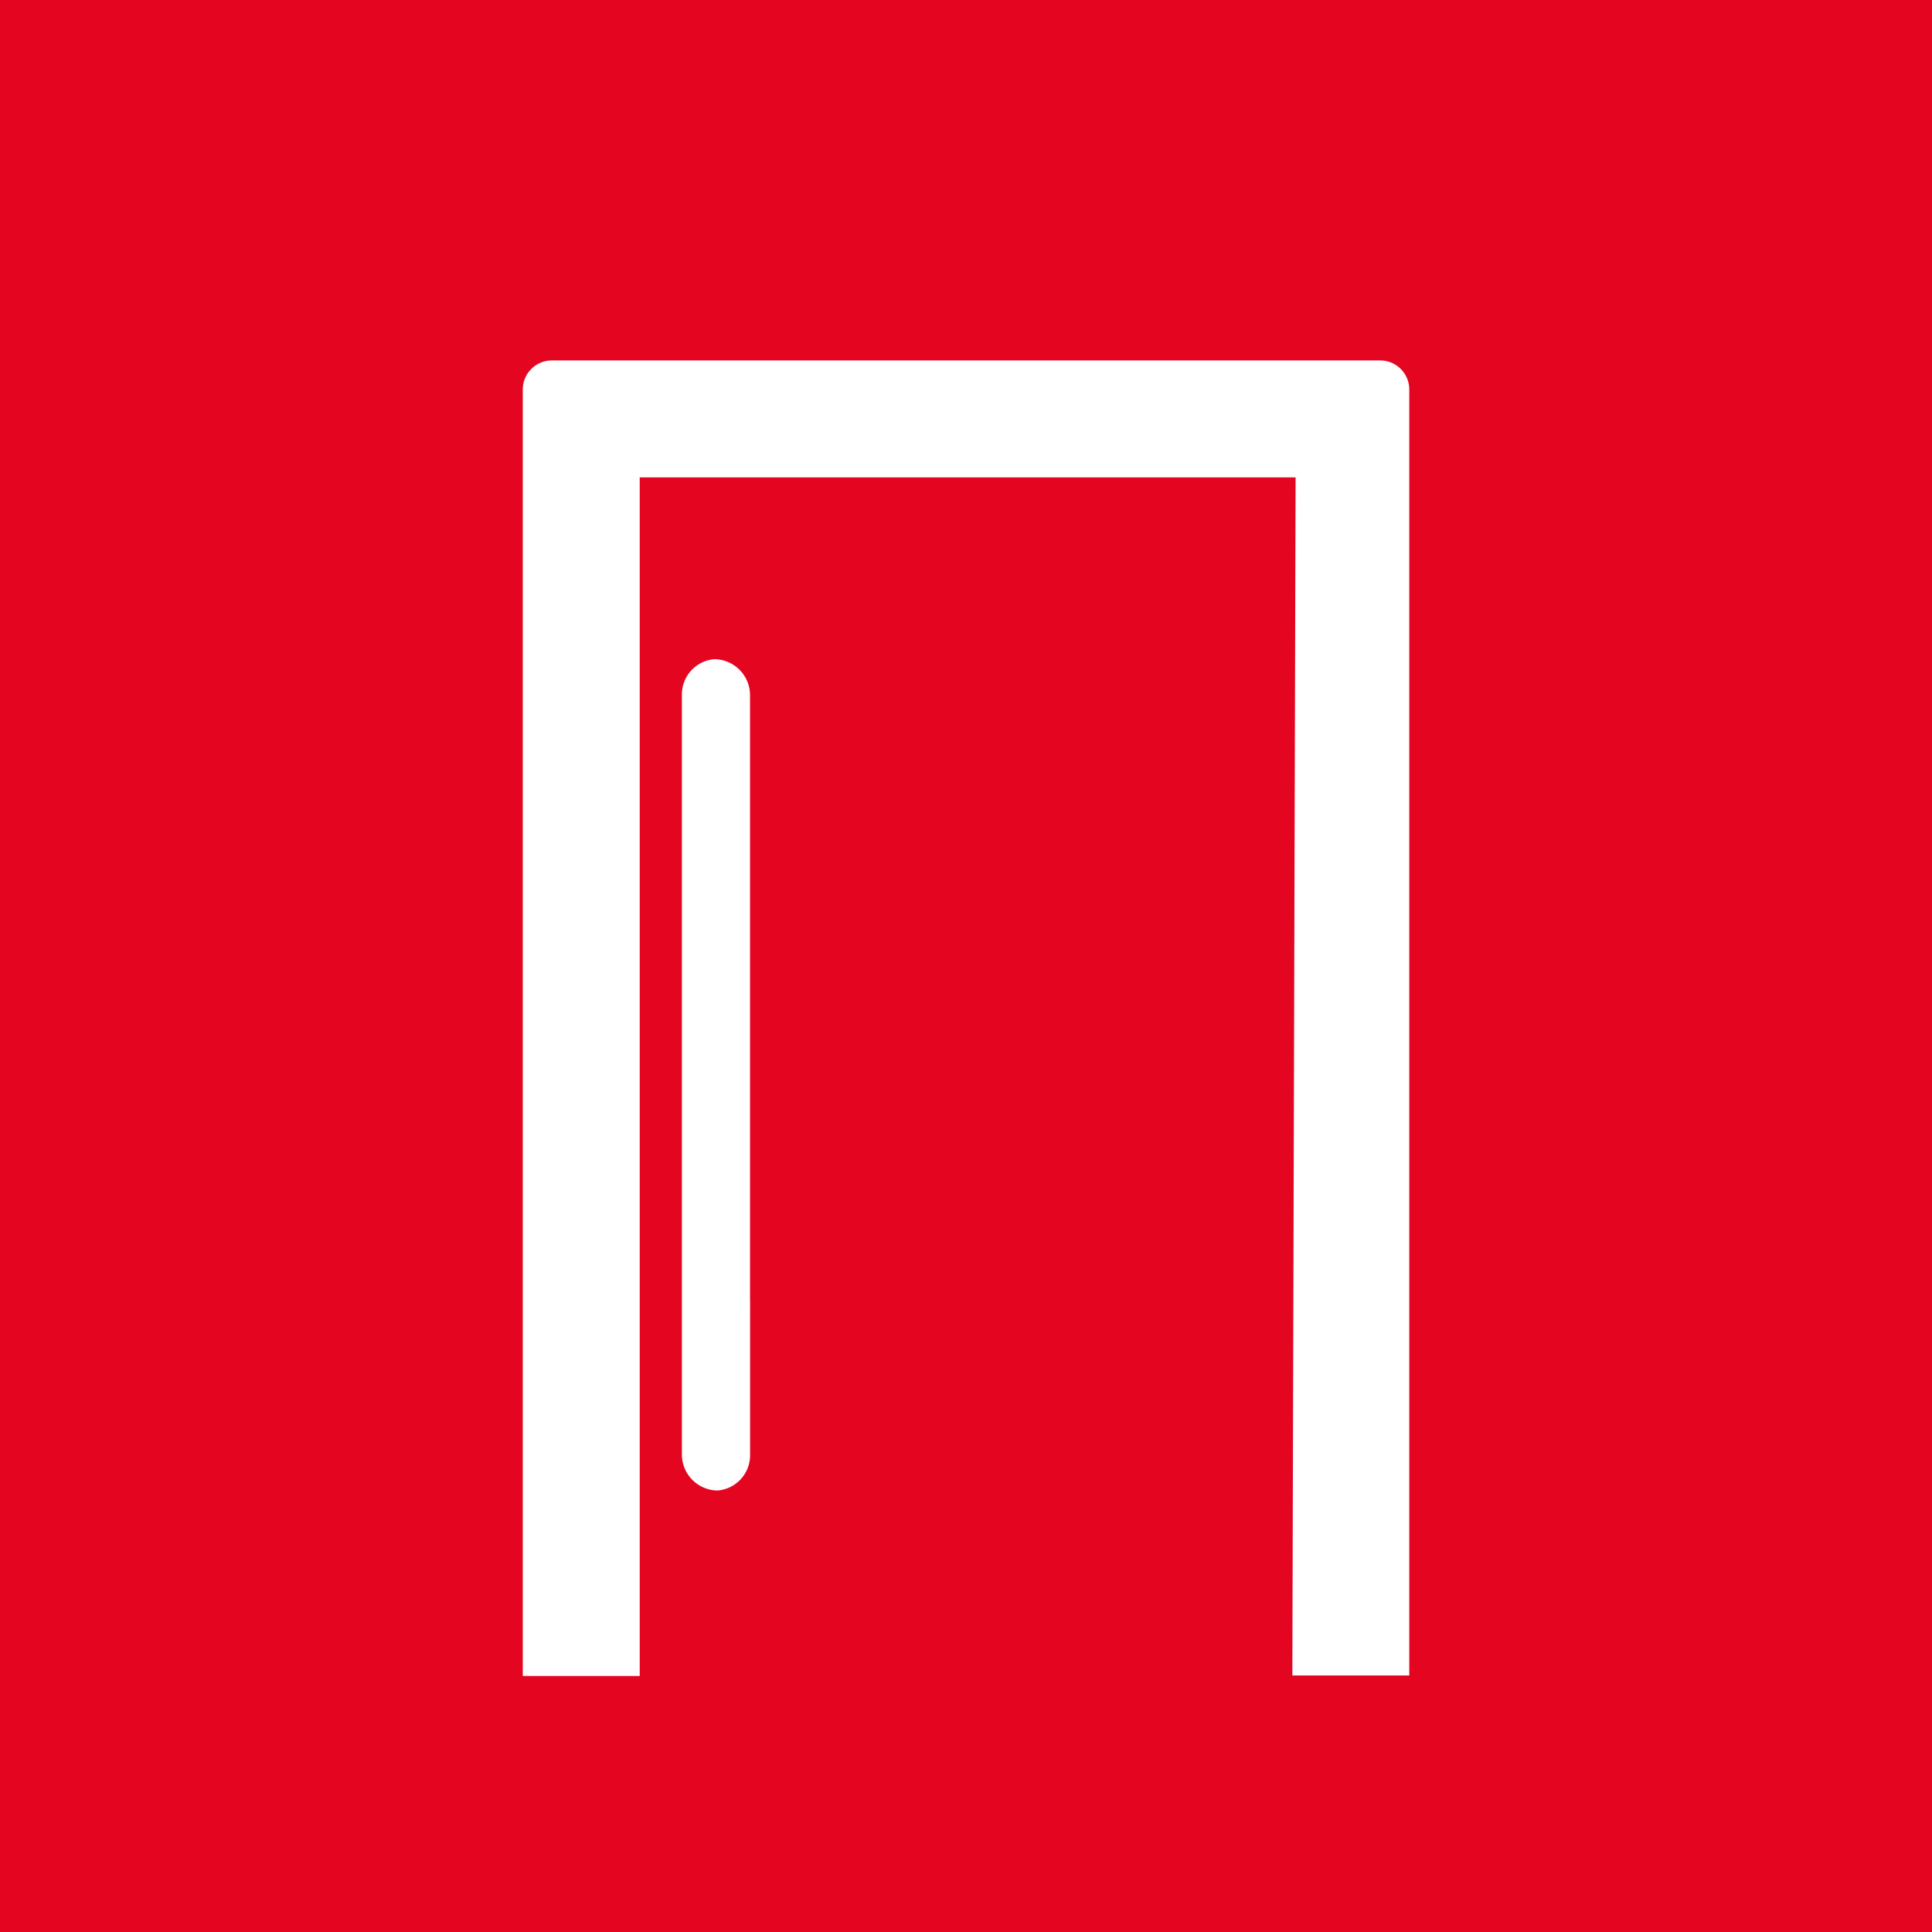 <svg id="Picto_Portes" xmlns="http://www.w3.org/2000/svg" width="32.75" height="32.75" viewBox="0 0 32.75 32.75">
  <rect id="Rectangle_151" data-name="Rectangle 151" width="32.75" height="32.75" fill="#e40521"/>
  <path id="Tracé_302" data-name="Tracé 302" d="M29.145,33.392h1.982V11.6a.493.493,0,0,0-.5-.5H16.6a.493.493,0,0,0-.5.5v21.8h1.982V13.082H29.2Z" transform="translate(-7.238 -4.99)" fill="#fff"/>
  <g id="Groupe_431" data-name="Groupe 431" transform="translate(11.559 11.174)">
    <path id="Tracé_303" data-name="Tracé 303" d="M22.156,31.2v2.587a.6.6,0,0,1-.55.605A.611.611,0,0,1,21,33.785V20.905a.6.6,0,0,1,.55-.605.611.611,0,0,1,.605.605V31.2Z" transform="translate(-21 -20.3)" fill="#fff"/>
  </g>
</svg>
